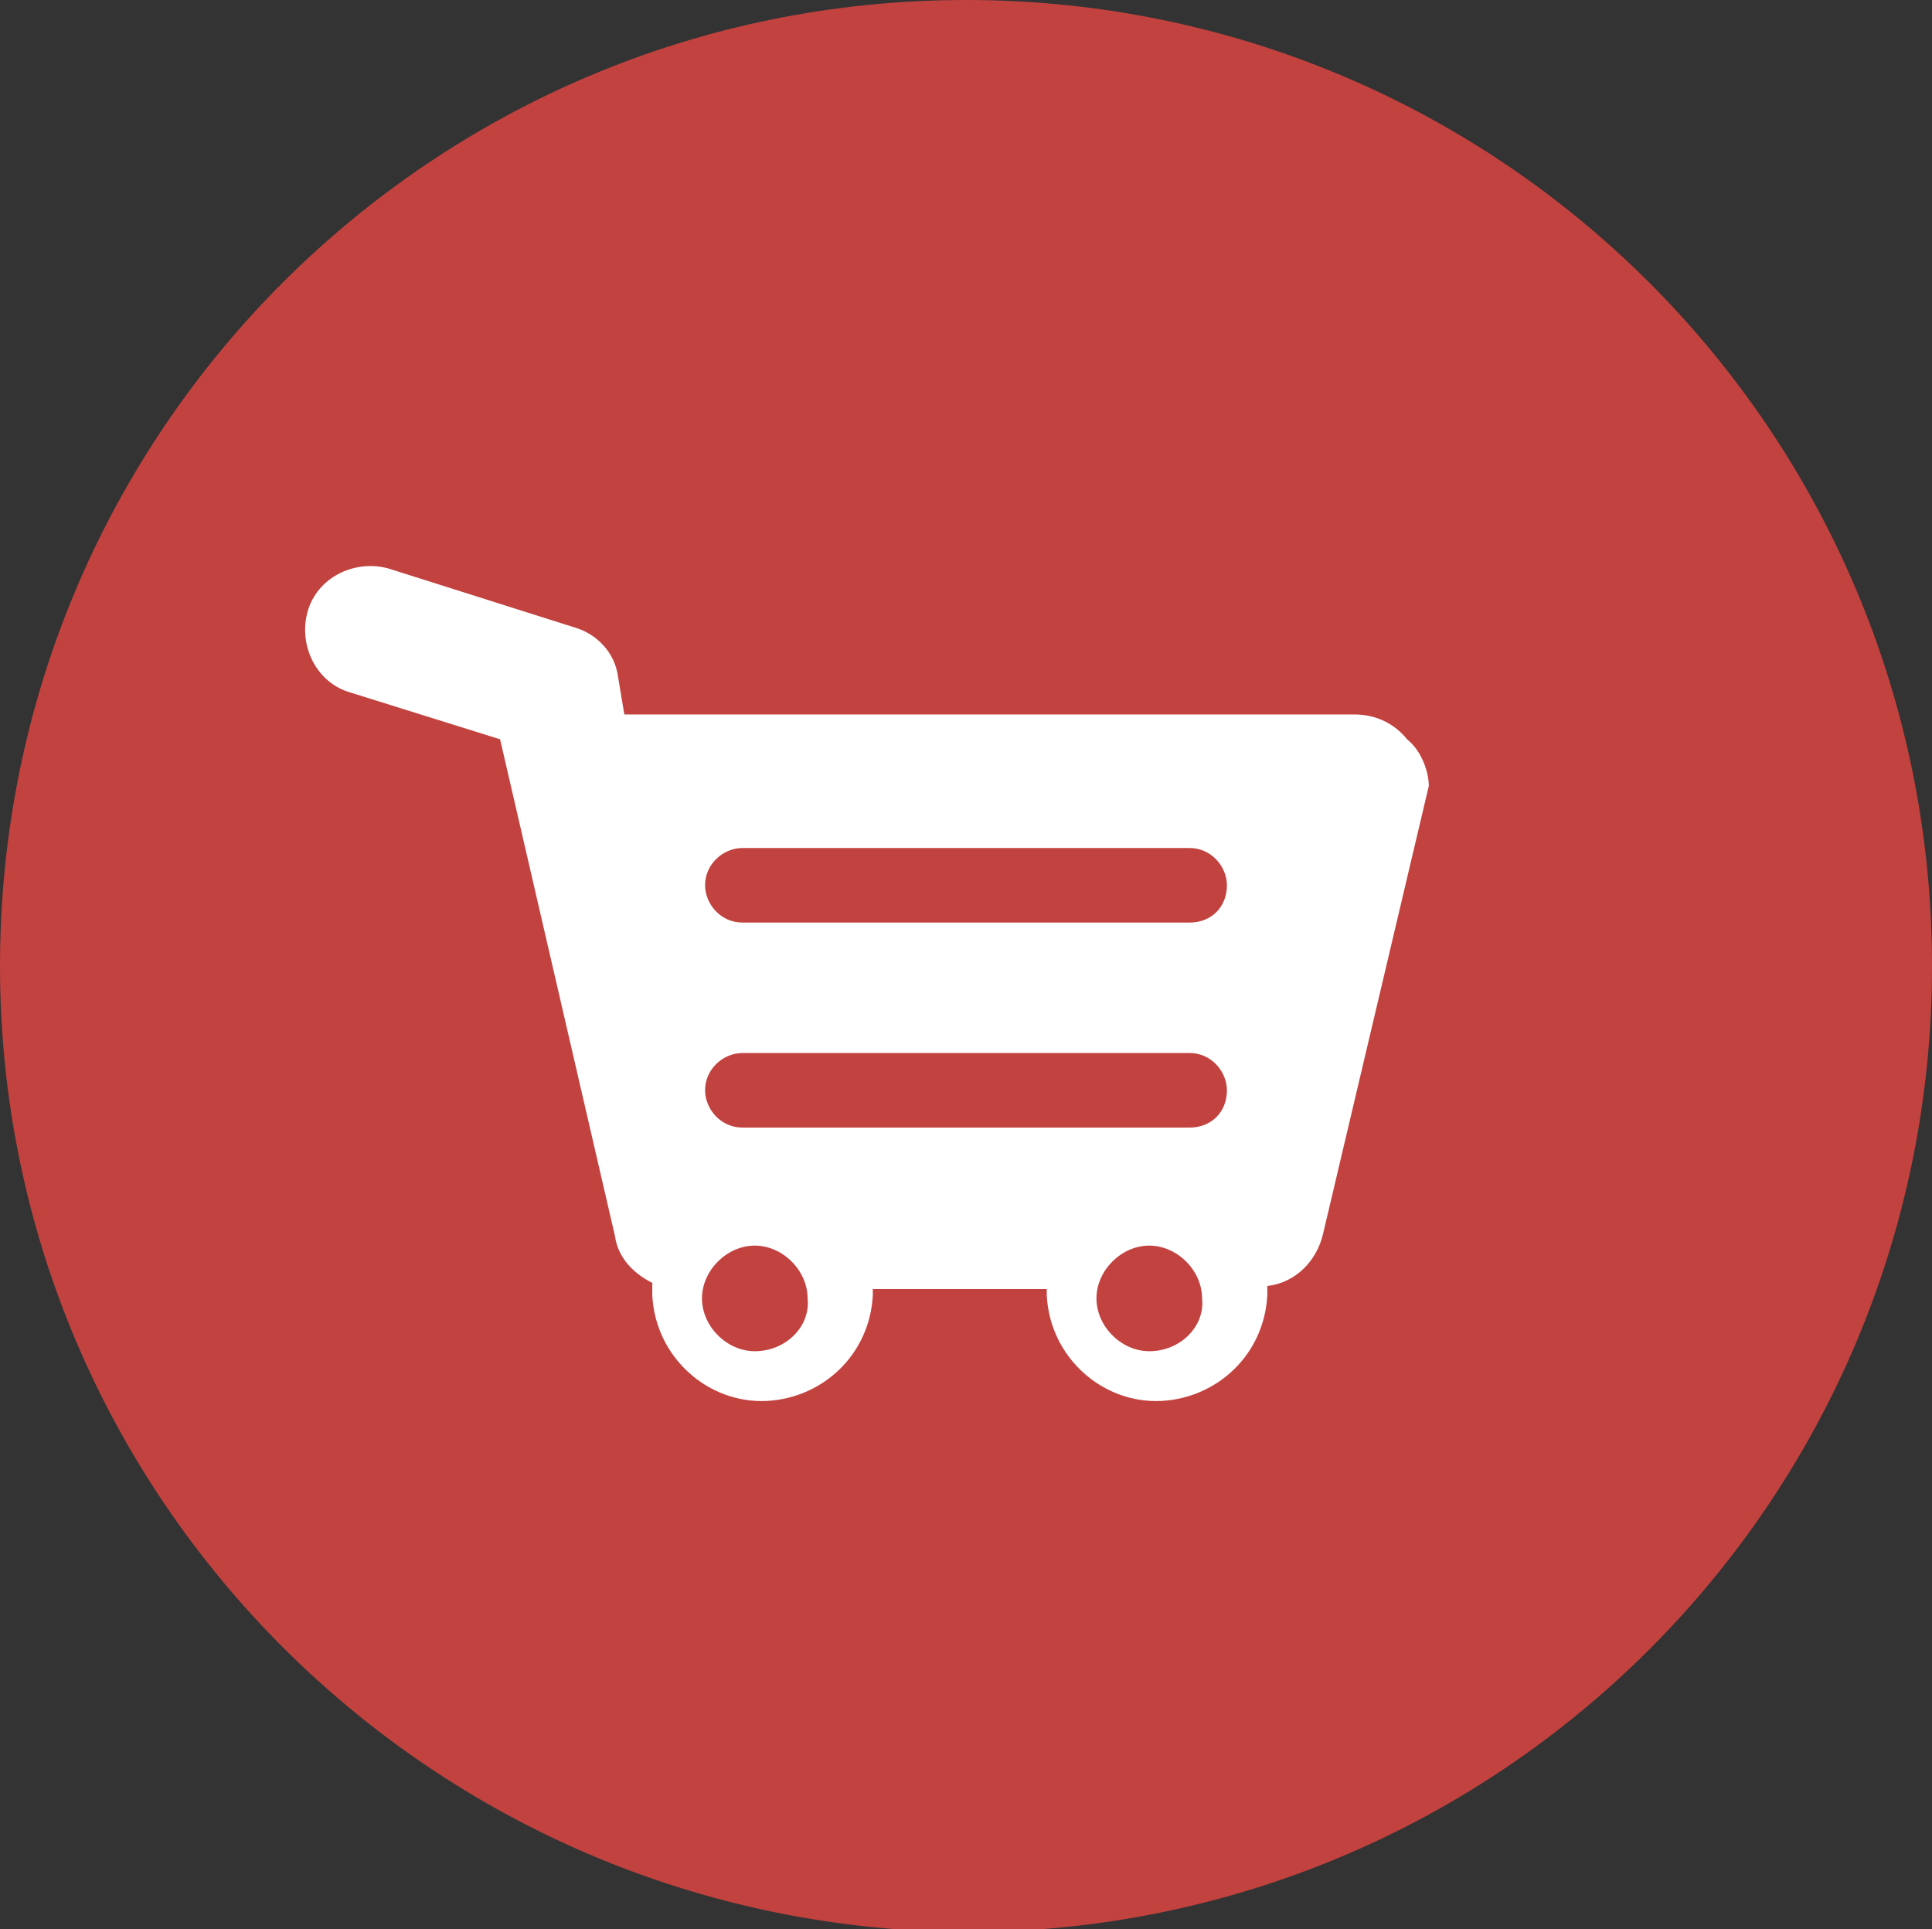 <?xml version="1.0" encoding="utf-8"?>
<!-- Generator: Adobe Illustrator 21.1.0, SVG Export Plug-In . SVG Version: 6.00 Build 0)  -->
<svg version="1.1" id="Layer_1" xmlns="http://www.w3.org/2000/svg" xmlns:xlink="http://www.w3.org/1999/xlink" x="0px" y="0px"
	 viewBox="0 0 62.2 62.1" style="enable-background:new 0 0 62.2 62.1;" xml:space="preserve">
<rect x="0" y="0" width="62.2" height="62.1" fill="#333333" stroke="none"/>
<style type="text/css">
	.st0{fill:#C2423F;}
	.st1{fill:#FFFFFF;}
</style>
<title>Asset 10</title>
<path class="st0" d="M31.1,62.2c17.2,0,31.1-13.9,31.1-31.1S48.3,0,31.1,0C13.9,0,0,13.9,0,31.1C0,48.2,13.9,62.1,31.1,62.2
	C31.1,62.2,31.1,62.2,31.1,62.2"/>
<path class="st1" d="M38.3,29.7H23.9c-0.7,0-1.2-0.6-1.2-1.2c0-0.7,0.6-1.2,1.2-1.2h14.4c0.7,0,1.2,0.6,1.2,1.2
	C39.5,29.2,39,29.7,38.3,29.7L38.3,29.7 M38.3,36.3H23.9c-0.7,0-1.2-0.6-1.2-1.2c0-0.7,0.6-1.2,1.2-1.2h14.4c0.7,0,1.2,0.6,1.2,1.2
	C39.5,35.8,39,36.3,38.3,36.3 M37,43.5c-0.9,0-1.7-0.8-1.7-1.7c0-0.9,0.8-1.7,1.7-1.7c0.9,0,1.7,0.8,1.7,1.7
	C38.8,42.7,38,43.5,37,43.5C37,43.5,37,43.5,37,43.5 M24.3,43.5c-0.9,0-1.7-0.8-1.7-1.7c0-0.9,0.8-1.7,1.7-1.7
	c0.9,0,1.7,0.8,1.7,1.7C26.1,42.7,25.3,43.5,24.3,43.5C24.3,43.5,24.3,43.5,24.3,43.5 M45.3,23.8c-0.4-0.5-1-0.8-1.7-0.8H20.1
	l-0.2-1.2c-0.1-0.8-0.7-1.4-1.4-1.6l-6-1.9c-1.1-0.3-2.3,0.3-2.6,1.4c-0.3,1.1,0.3,2.3,1.4,2.6c0,0,0,0,0,0l4.8,1.5l3.7,16
	c0.1,0.7,0.6,1.2,1.2,1.5c0,0.1,0,0.3,0,0.4c0.1,2,1.8,3.5,3.7,3.4c1.8-0.1,3.3-1.5,3.4-3.4c0-0.1,0-0.2,0-0.2h5.6
	c0,0.1,0,0.2,0,0.2c0.1,2,1.8,3.5,3.7,3.4c1.8-0.1,3.3-1.5,3.4-3.4c0-0.1,0-0.2,0-0.3c0.9-0.1,1.6-0.8,1.8-1.7l3.4-14.4
	C46,24.9,45.8,24.2,45.3,23.8"/>
</svg>
